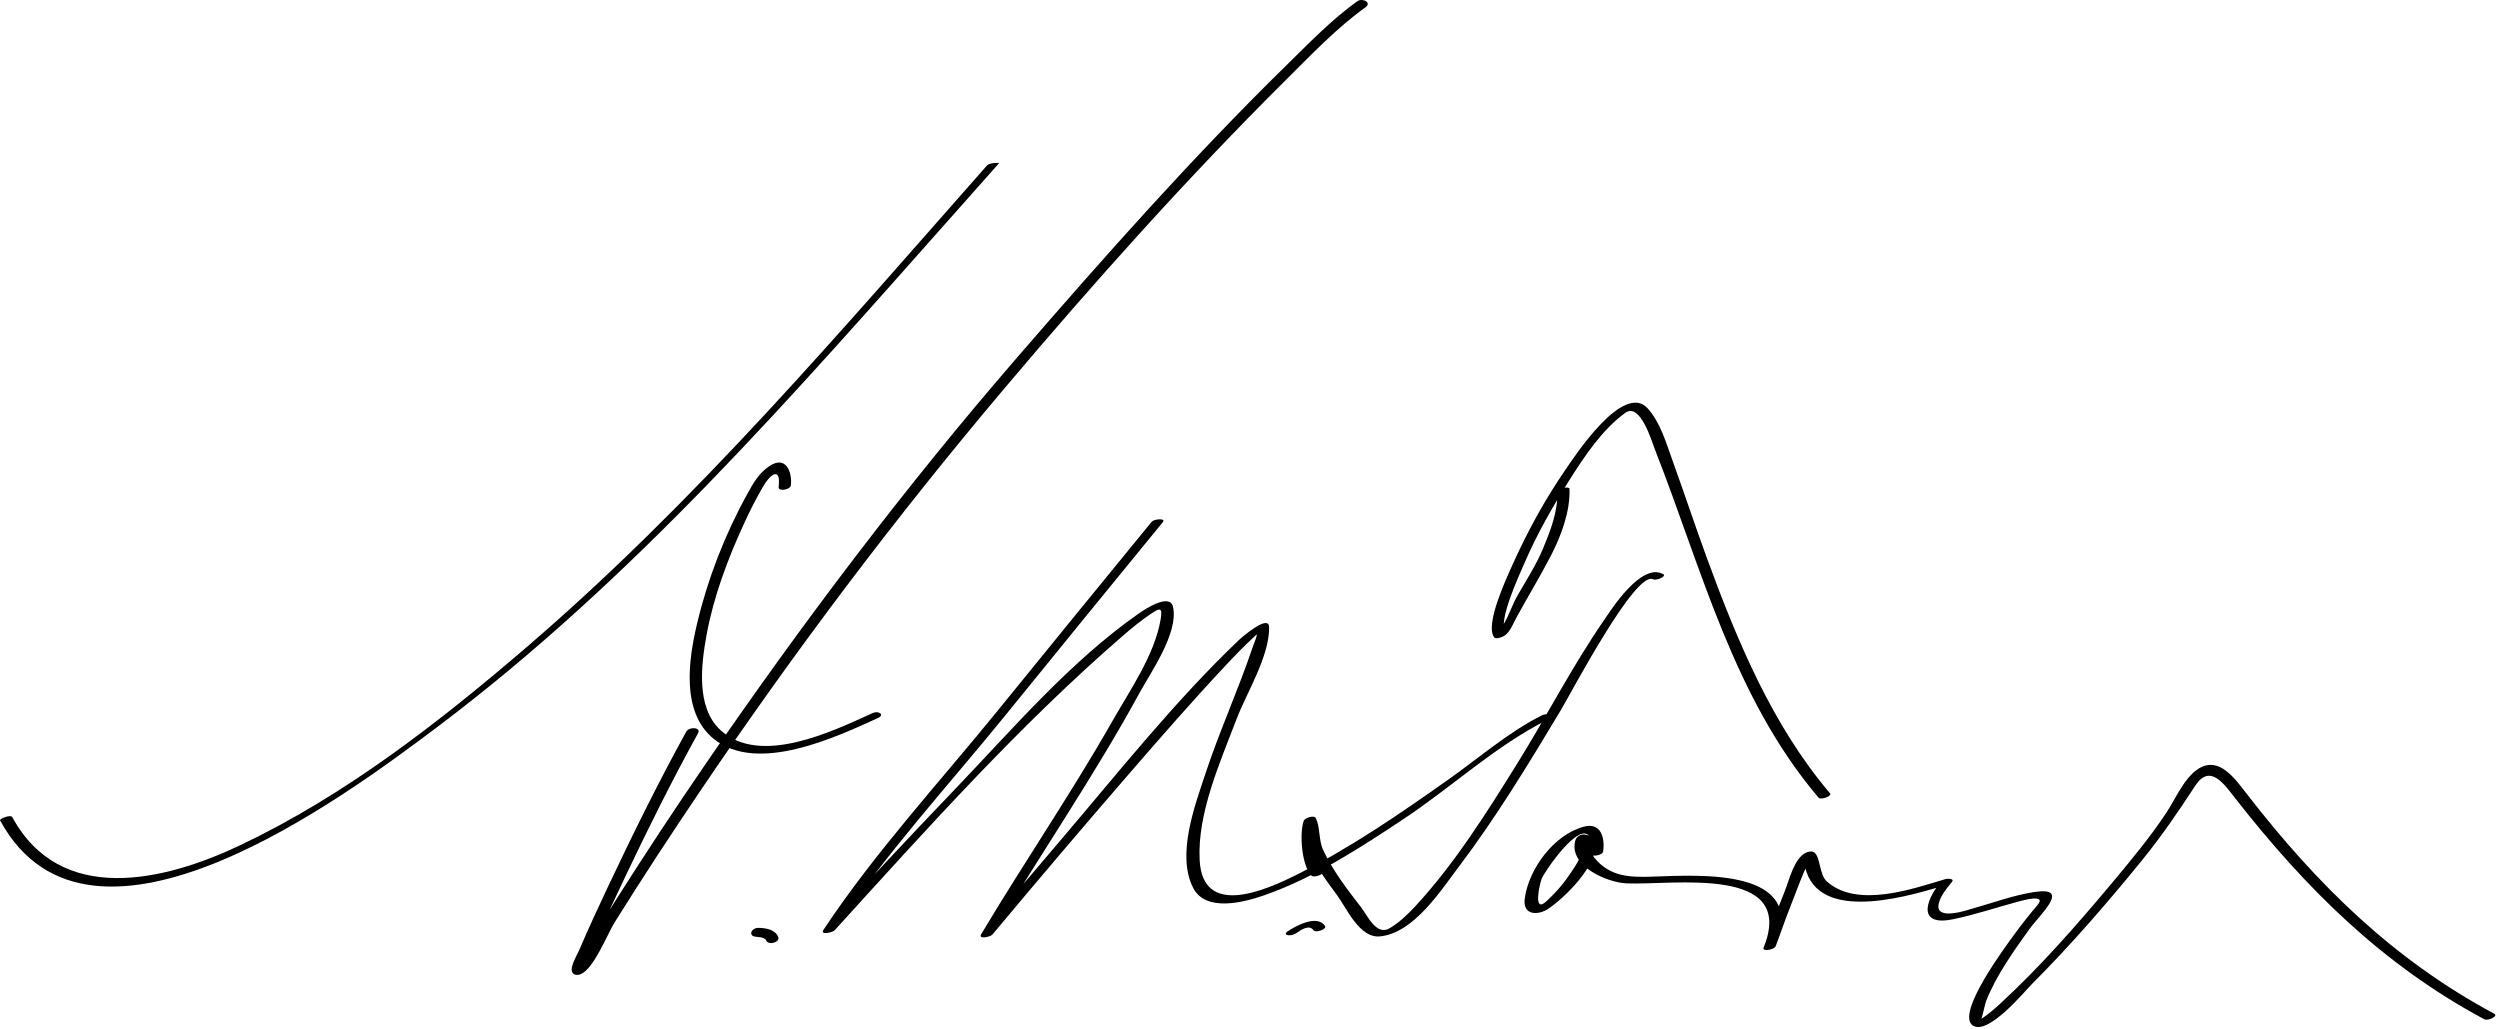 <?xml version="1.0" encoding="UTF-8"?>
<svg version="1.0" xmlns="http://www.w3.org/2000/svg" width="396" height="163" >
<path d="M156.356,26.193c-23.313,26.387-46.111,53.266-72.878,76.261c-13.919,11.958-28.836,23.566-45.494,31.461 c-12.036,5.703-28.401,9.581-36.045-4.493c-0.24-0.443-2.062,0.278-1.932,0.518c14.311,26.348,54.811-3.918,69.235-14.768 c31.203-23.47,56.5-52.716,82.3-81.762c2.241-2.523,4.48-5.047,6.715-7.576C158.326,25.756,156.73,25.77,156.356,26.193 L156.356,26.193z"/>
<path d="M214.989,0.203c-4.055,2.901-7.646,6.638-11.191,10.11c-14.969,14.661-28.905,30.393-42.611,46.224 c-17.783,20.54-34.199,42.272-49.557,64.675c-4.876,7.114-9.622,14.318-14.238,21.604c-1.401,2.212-2.784,4.436-4.154,6.667 c-0.49,0.799-2.046,3.564-2.096,3.586c0.468,0.117,0.937,0.233,1.404,0.351c-0.306-0.827,1.653-4.046,1.996-4.822 c1.449-3.288,2.982-6.539,4.523-9.783c3.635-7.652,7.411-15.25,11.504-22.668c0.542-0.982-1.422-1.054-1.858-0.264 c-4.486,8.131-8.583,16.477-12.547,24.871c-1.519,3.215-3.007,6.446-4.408,9.714c-0.318,0.744-1.468,2.584-1.14,3.47 c0.214,0.58,0.929,0.558,1.405,0.352c2.084-0.903,4.23-6.418,5.317-8.159c4.413-7.07,8.987-14.039,13.651-20.945 c14.854-21.995,30.855-43.227,47.977-63.507c14.275-16.909,29.108-33.51,44.815-49.109c3.944-3.917,7.965-8.157,12.511-11.41 C217.356,0.395,215.8-0.377,214.989,0.203L214.989,0.203z"/>
<path d="M125.273,76.896c0.238-2.133-0.781-4.789-3.351-3.096c-1.717,1.131-2.563,2.663-3.552,4.45 c-3.535,6.387-6.255,13.401-7.946,20.497c-1.36,5.708-2.579,14.035,2.607,18.271c6.906,5.643,19.387-0.259,25.994-3.262 c1.224-0.556,0.104-1.215-0.77-0.818c-6.303,2.864-17.86,8.515-24.149,2.693c-3.922-3.63-3.024-10.489-2.168-15.142 c1.114-6.049,3.342-11.938,5.896-17.514c0.951-2.076,1.985-4.119,3.146-6.085c0.999-1.693,2.733-3.091,2.36,0.242 C123.251,77.924,125.198,77.564,125.273,76.896L125.273,76.896z"/>
<path d="M119.887,148.389c-0.246-0.001-0.153-0.005,0.036,0.008c0.191,0.014,0.38,0.04,0.569,0.073 c0.224,0.039,0.731,0.17,0.849,0.47c0.343,0.872,2.263,0.325,1.932-0.518c-0.48-1.222-2.054-1.443-3.214-1.449 c-0.423-0.002-1.009,0.322-1.064,0.781C118.933,148.262,119.509,148.387,119.887,148.389L119.887,148.389z"/>
<path d="M182.409,82.667c-8.123,9.916-16.221,19.853-24.298,29.805c-9.258,11.407-19.585,22.589-27.702,34.861 c-0.528,0.798,1.456,0.399,1.795,0.027c14.55-15.999,29.222-32.42,45.588-46.592c1.455-1.26,2.948-2.492,4.548-3.564 c1.439-0.963,1.827-0.997,1.503,0.917c-0.949,5.6-4.841,11.176-7.591,16.016c-6.556,11.534-14.053,22.478-20.843,33.863 c-0.492,0.825,1.461,0.427,1.795,0.027c7.101-8.509,14.281-16.953,21.533-25.334c5.031-5.813,10.089-11.613,15.348-17.223 c1.526-1.628,3.073-3.244,4.724-4.746c1.504-1.368,0.394-0.368,0.291-0.868c0.157,0.767-0.446,1.968-0.681,2.667 c-2.258,6.722-5.22,13.188-7.447,19.929c-1.689,5.108-4.652,12.916-1.983,18.177c1.995,3.932,8.135,2.279,11.277,1.179 c7.955-2.786,15.198-7.517,22.175-12.153c7.455-4.954,14.559-11.58,22.578-15.59c1.2-0.601,0.09-1.19-0.756-0.768 c-5.266,2.634-9.982,6.744-14.77,10.129c-7.729,5.466-15.606,10.899-24.096,15.132c-5.269,2.627-14.911,6.763-15.372-2.33 c-0.378-7.432,3.246-15.483,5.827-22.273c1.611-4.239,5.236-9.96,5.179-14.615c-0.027-2.182-4.54,1.807-4.724,1.982 c-10.179,9.699-19.09,20.949-28.196,31.633c-4.258,4.995-8.497,10.007-12.702,15.046c0.598,0.009,1.197,0.019,1.795,0.027 c7.646-12.824,16.126-25.114,23.281-38.239c1.839-3.374,6.217-9.542,5.325-13.656c-0.5-2.308-4.615,0.481-5.384,1.018 c-10.912,7.608-20.125,18.438-29.275,27.985c-7.006,7.311-13.929,14.707-20.742,22.198c0.598,0.009,1.197,0.019,1.795,0.027 c7.928-11.988,18.008-22.91,27.048-34.056c8.292-10.224,16.61-20.428,24.953-30.611 C184.737,82.042,182.795,82.196,182.409,82.667L182.409,82.667z"/>
<path d="M205.396,147.774c0.673-0.467,1.99-1.406,2.673-0.407c0.305,0.446,2.178-0.164,1.807-0.707 c-1.263-1.851-4.663,0.005-5.993,0.927c-0.325,0.226-0.223,0.508,0.147,0.553C204.497,148.198,205.015,148.039,205.396,147.774 L205.396,147.774z"/>
<path d="M246.674,77.939c0.119,3.054-1.109,6.183-2.253,8.94c-1.102,2.658-2.702,5.092-4.123,7.583 c-0.892,1.563-1.942,4.998-3.463,6.075c0.552-0.091,1.104-0.183,1.656-0.274c-1.346-1.769,2.25-9.358,3.058-11.233 c1.954-4.533,4.43-8.854,7.067-13.019c2.392-3.774,5.146-7.919,8.798-10.597c2.405-1.763,4.223,4.505,4.744,5.833 c7.445,18.946,12.428,39.236,25.908,55.111c0.348,0.408,2.179-0.258,1.813-0.689c-9.141-10.765-14.668-24.077-19.481-37.206 c-1.871-5.102-3.575-10.263-5.423-15.373c-1.005-2.779-1.953-6.159-3.984-8.402c-3.857-4.261-11.683,7.764-12.954,9.61 c-3.255,4.728-6.05,9.807-8.401,15.04c-0.95,2.115-4.487,9.601-2.955,11.615c0.289,0.38,1.384-0.081,1.657-0.274 c0.905-0.641,1.386-1.981,1.893-2.908c1.781-3.264,3.72-6.445,5.429-9.746c1.608-3.105,3.088-7.022,2.947-10.604 C248.589,76.99,246.649,77.329,246.674,77.939L246.674,77.939z"/>
<path d="M263.421,90.926c-3.505-1.859-8.271,5.747-9.451,7.463c-4.97,7.221-9.029,15.146-13.66,22.587 c-4.861,7.813-9.873,15.809-16.141,22.588c-1.207,1.306-2.526,2.562-4.062,3.476c-2.094,1.245-3.512-2.034-4.515-3.33 c-2.215-2.861-4.434-5.738-5.982-9.024c-0.758-1.609-0.468-3.571-1.17-5.079c-0.259-0.556-1.757-0.063-1.926,0.405 c-0.724,2.011-0.313,7.146,1.222,8.688c0.412,0.415,2.221-0.291,1.807-0.707c-1.392-1.398-1.758-6.473-1.109-8.273 c-0.642,0.135-1.283,0.27-1.925,0.404c0.68,1.46,0.549,3.49,1.17,5.079c0.935,2.392,2.617,4.545,4.12,6.602 c1.538,2.104,3.55,6.826,6.783,6.52c5.344-0.508,9.634-7.256,12.501-11.043c5.944-7.851,11.071-16.334,16.136-24.767 c1.715-2.856,11.856-22.224,14.64-20.748C262.328,92.017,264.118,91.296,263.421,90.926L263.421,90.926z"/>
<path d="M253.936,134.882c0.314-2.175-0.343-4.663-3.049-3.938c-4.737,1.27-8.71,6.646-9.363,11.351 c-0.382,2.749,2.131,2.758,3.809,1.604c2.513-1.729,7.87-6.878,7.237-10.354c-0.286-1.568-2.709-1.941-3.083-0.252 c-0.889,4.015,5.204,6.498,8.116,6.631c7.313,0.333,27.112-3.016,21.741,10.223c0.642-0.088,1.284-0.176,1.926-0.264 c1.069-3.02,2.191-6.021,3.373-8.999c0.697-1.757,1.362-3.679,2.437-5.248c-1.068,1.56-1.551-0.494-1.283,1.142 c0.076,0.463,0.208,0.91,0.358,1.354c2.757,8.135,17.074,3.55,22.271,1.993c-0.337-0.147-0.675-0.295-1.012-0.442 c-2.683,3.303-3.478,7.067,1.987,5.922c3.503-0.734,6.905-1.883,10.358-2.811c0.64-0.172,4.495-1.239,2.987,0.555 c-1.314,1.563-2.578,3.131-3.771,4.792c-1.113,1.55-9.351,12.51-6.443,14.321c2.456,1.531,8.163-5.426,9.299-6.563 c6.182-6.189,11.943-12.842,17.461-19.624c3.069-3.773,5.784-7.753,8.44-11.821c2.346-3.593,4.611-0.198,6.342,2.013 c11.181,14.281,23.284,26.328,39.458,34.995c0.517,0.277,2.305-0.487,1.549-0.893c-16.073-8.614-28.175-20.587-39.207-34.837 c-1.844-2.381-4.406-6.078-7.697-3.927c-2.218,1.45-3.604,4.786-5.014,6.912c-2.613,3.941-5.649,7.597-8.682,11.218 c-5.558,6.637-11.334,13.242-17.713,19.106c-0.916,0.843-1.87,1.666-2.917,2.343c0.083-0.054,0.621-2.502,0.734-2.788 c1.615-4.067,4.313-7.859,6.852-11.396c1.686-2.35,6.749-6.815,0.793-5.904c-3.252,0.498-6.435,1.677-9.593,2.567 c-0.842,0.238-6.085,2.093-5.562-0.638c0.245-1.279,1.311-2.542,2.124-3.544c0.454-0.559-0.784-0.511-1.012-0.442 c-5.224,1.564-14.016,4.67-18.803,0.393c-1.232-1.101-1.011-3.872-1.999-4.601c-0.346-0.256-0.906-0.151-1.271,0.009 c-1.916,0.842-2.708,4.397-3.399,6.107c-1.201,2.969-2.305,5.98-3.373,8.999c-0.217,0.613,1.693,0.311,1.926-0.264 c5.051-12.45-11.954-11.273-19.544-11.021c-3.536,0.118-6.709,0.037-9.16-2.975c-0.732-0.9-1.732-4.49-1.966-1.413 c-0.116,1.523-1.281,3.012-2.103,4.235c-1.005,1.497-2.235,2.857-3.561,4.074c-2.161,1.984-1.05-2.742-0.736-3.584 c0.405-1.086,6.188-9.564,7.682-6.51c0.342,0.7,0.234,1.721,0.128,2.457C251.908,135.851,253.848,135.492,253.936,134.882 L253.936,134.882z"/>
</svg>
